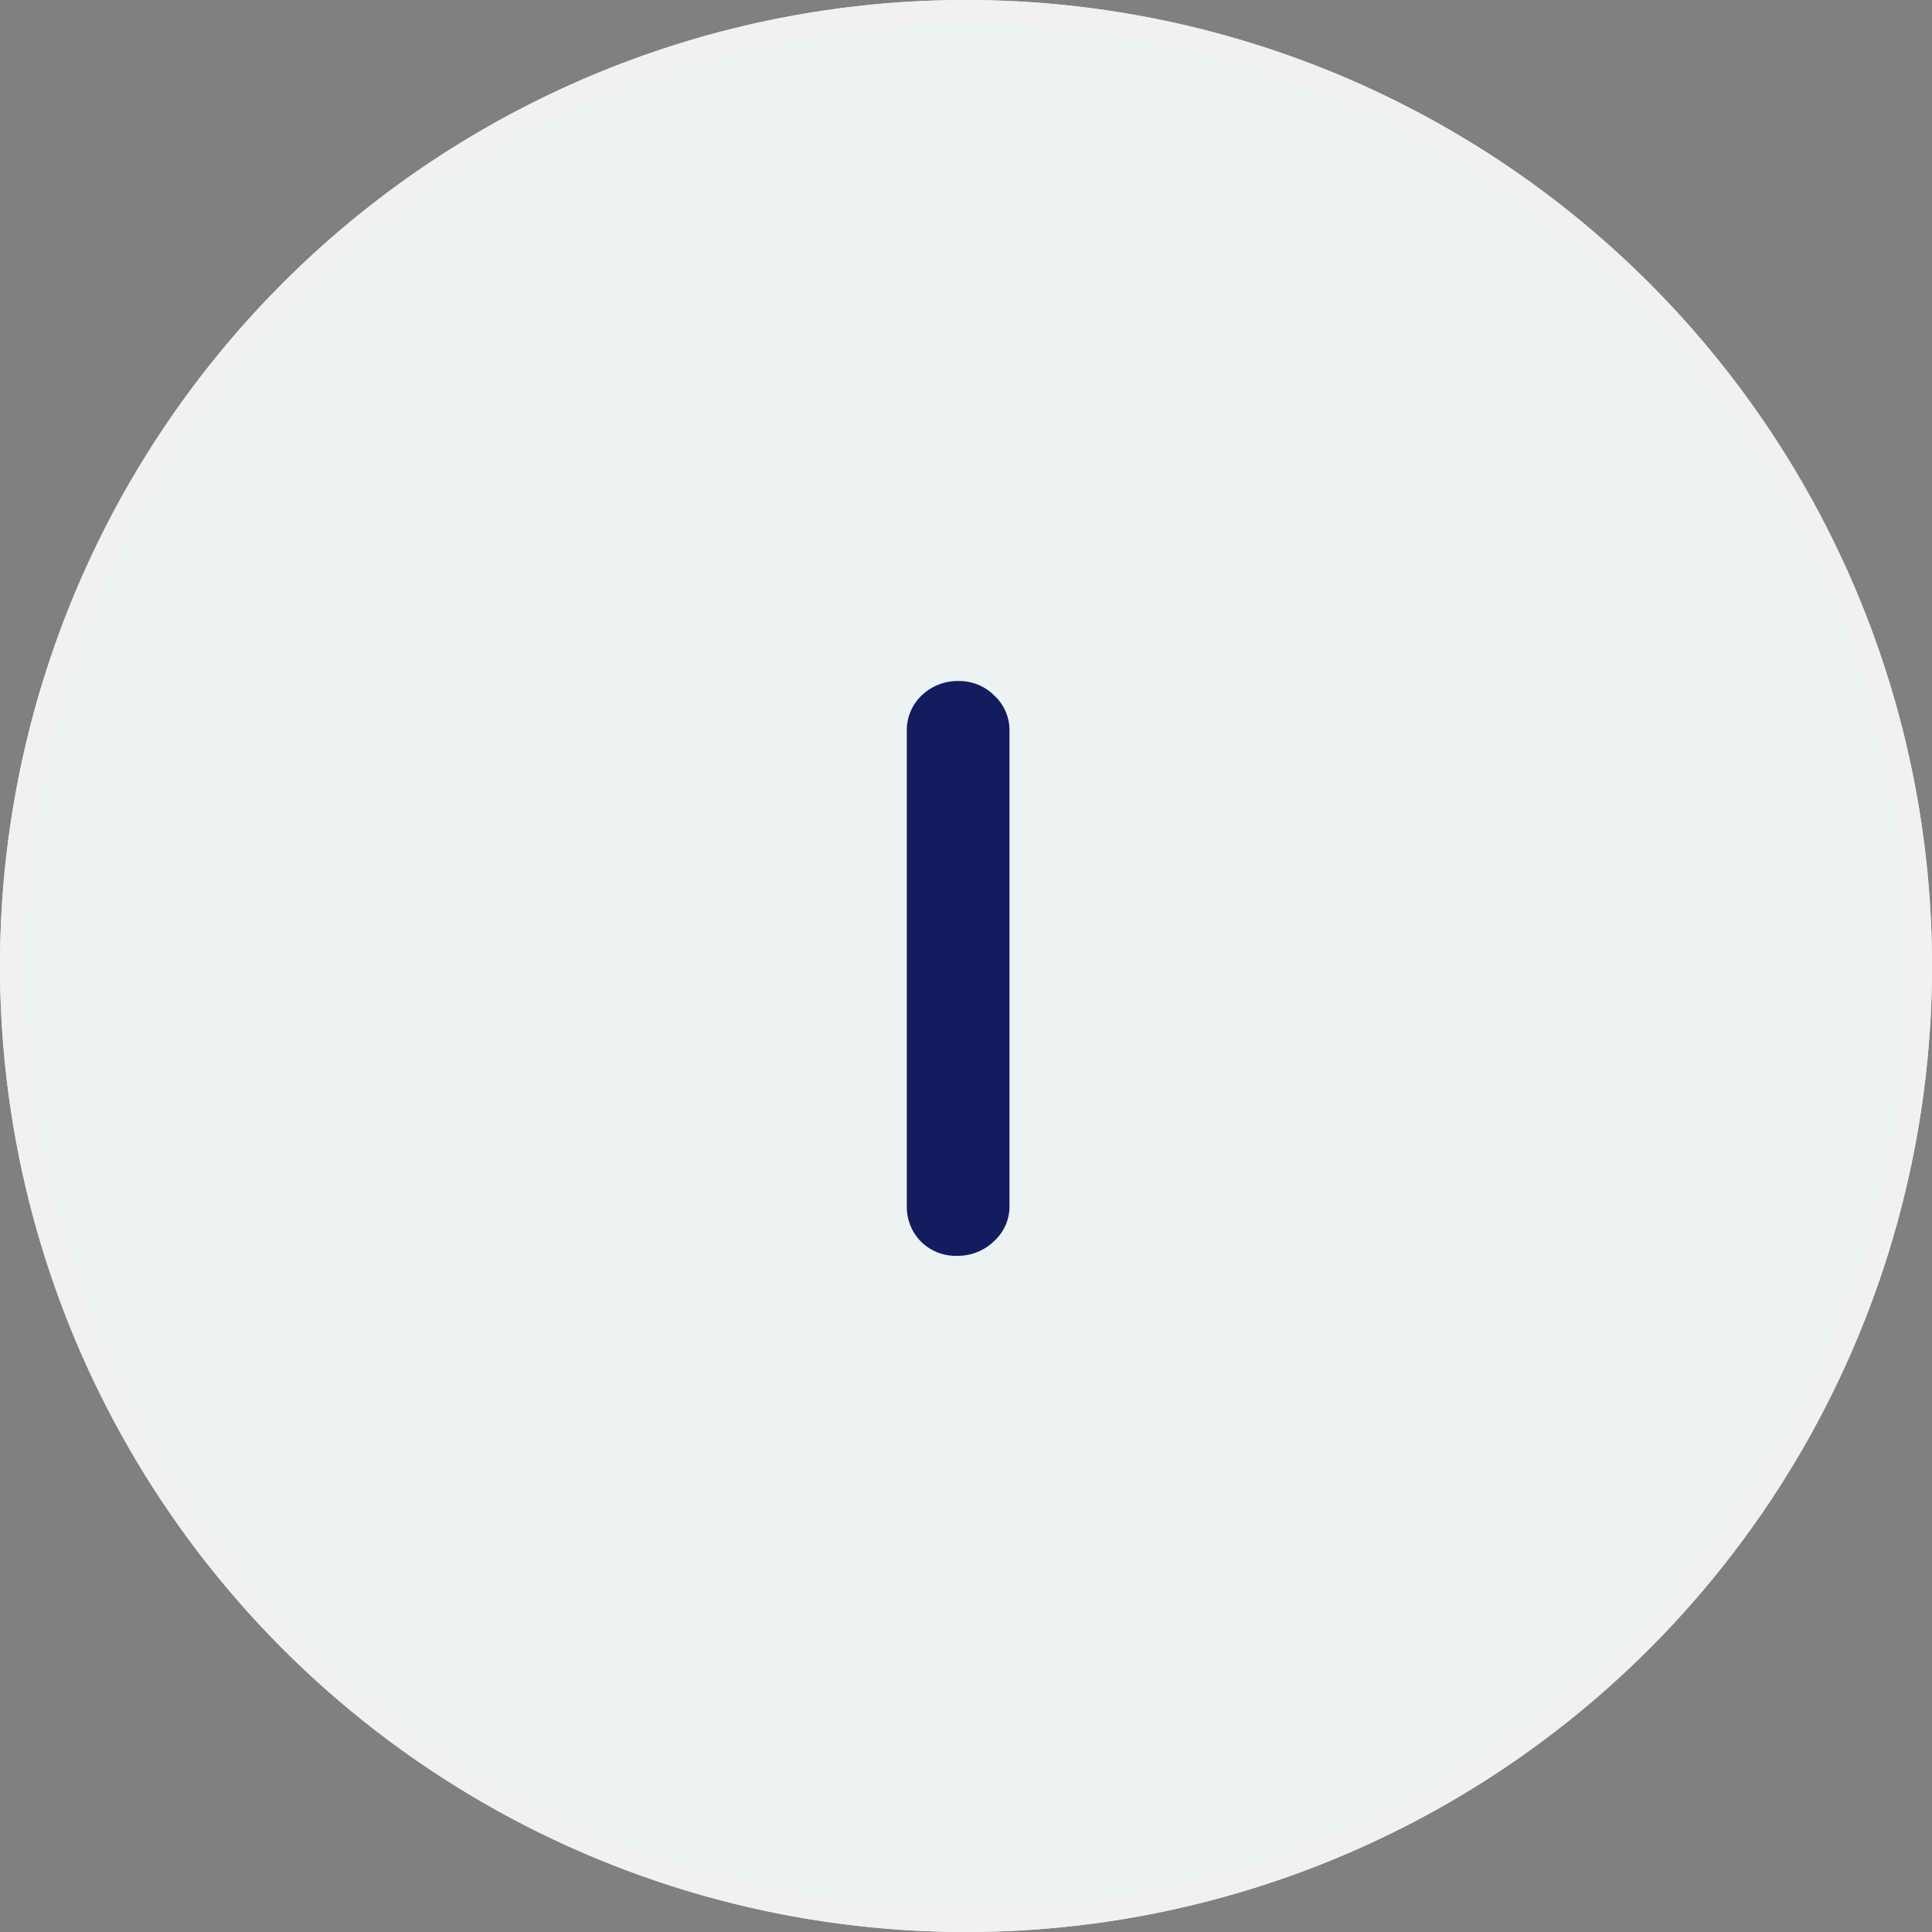 <svg xmlns="http://www.w3.org/2000/svg" width="80" height="80" viewBox="0 0 80 80"><rect x="0" y="0" width="80" height="80" fill="#808080" stroke="none"/><g transform="translate(-360 -3351)"><circle cx="40" cy="40" r="40" transform="translate(360 3351)" fill="#edf2f2"/><path d="M40,1A39.011,39.011,0,0,0,24.82,75.936,39.01,39.01,0,0,0,55.18,4.064,38.755,38.755,0,0,0,40,1m0-1A40,40,0,1,1,0,40,40,40,0,0,1,40,0Z" transform="translate(360 3351)" fill="#f1f1f1"/><path d="M6.8-2.074A1.929,1.929,0,0,1,6.154-.6a2.141,2.141,0,0,1-1.5.6,2.036,2.036,0,0,1-1.53-.6A2.039,2.039,0,0,1,2.55-2.074V-21.726A1.979,1.979,0,0,1,3.162-23.2a2.151,2.151,0,0,1,1.564-.6,2.042,2.042,0,0,1,1.445.6A1.953,1.953,0,0,1,6.8-21.726Z" transform="translate(395 3403)" fill="#121c5e"/></g></svg>